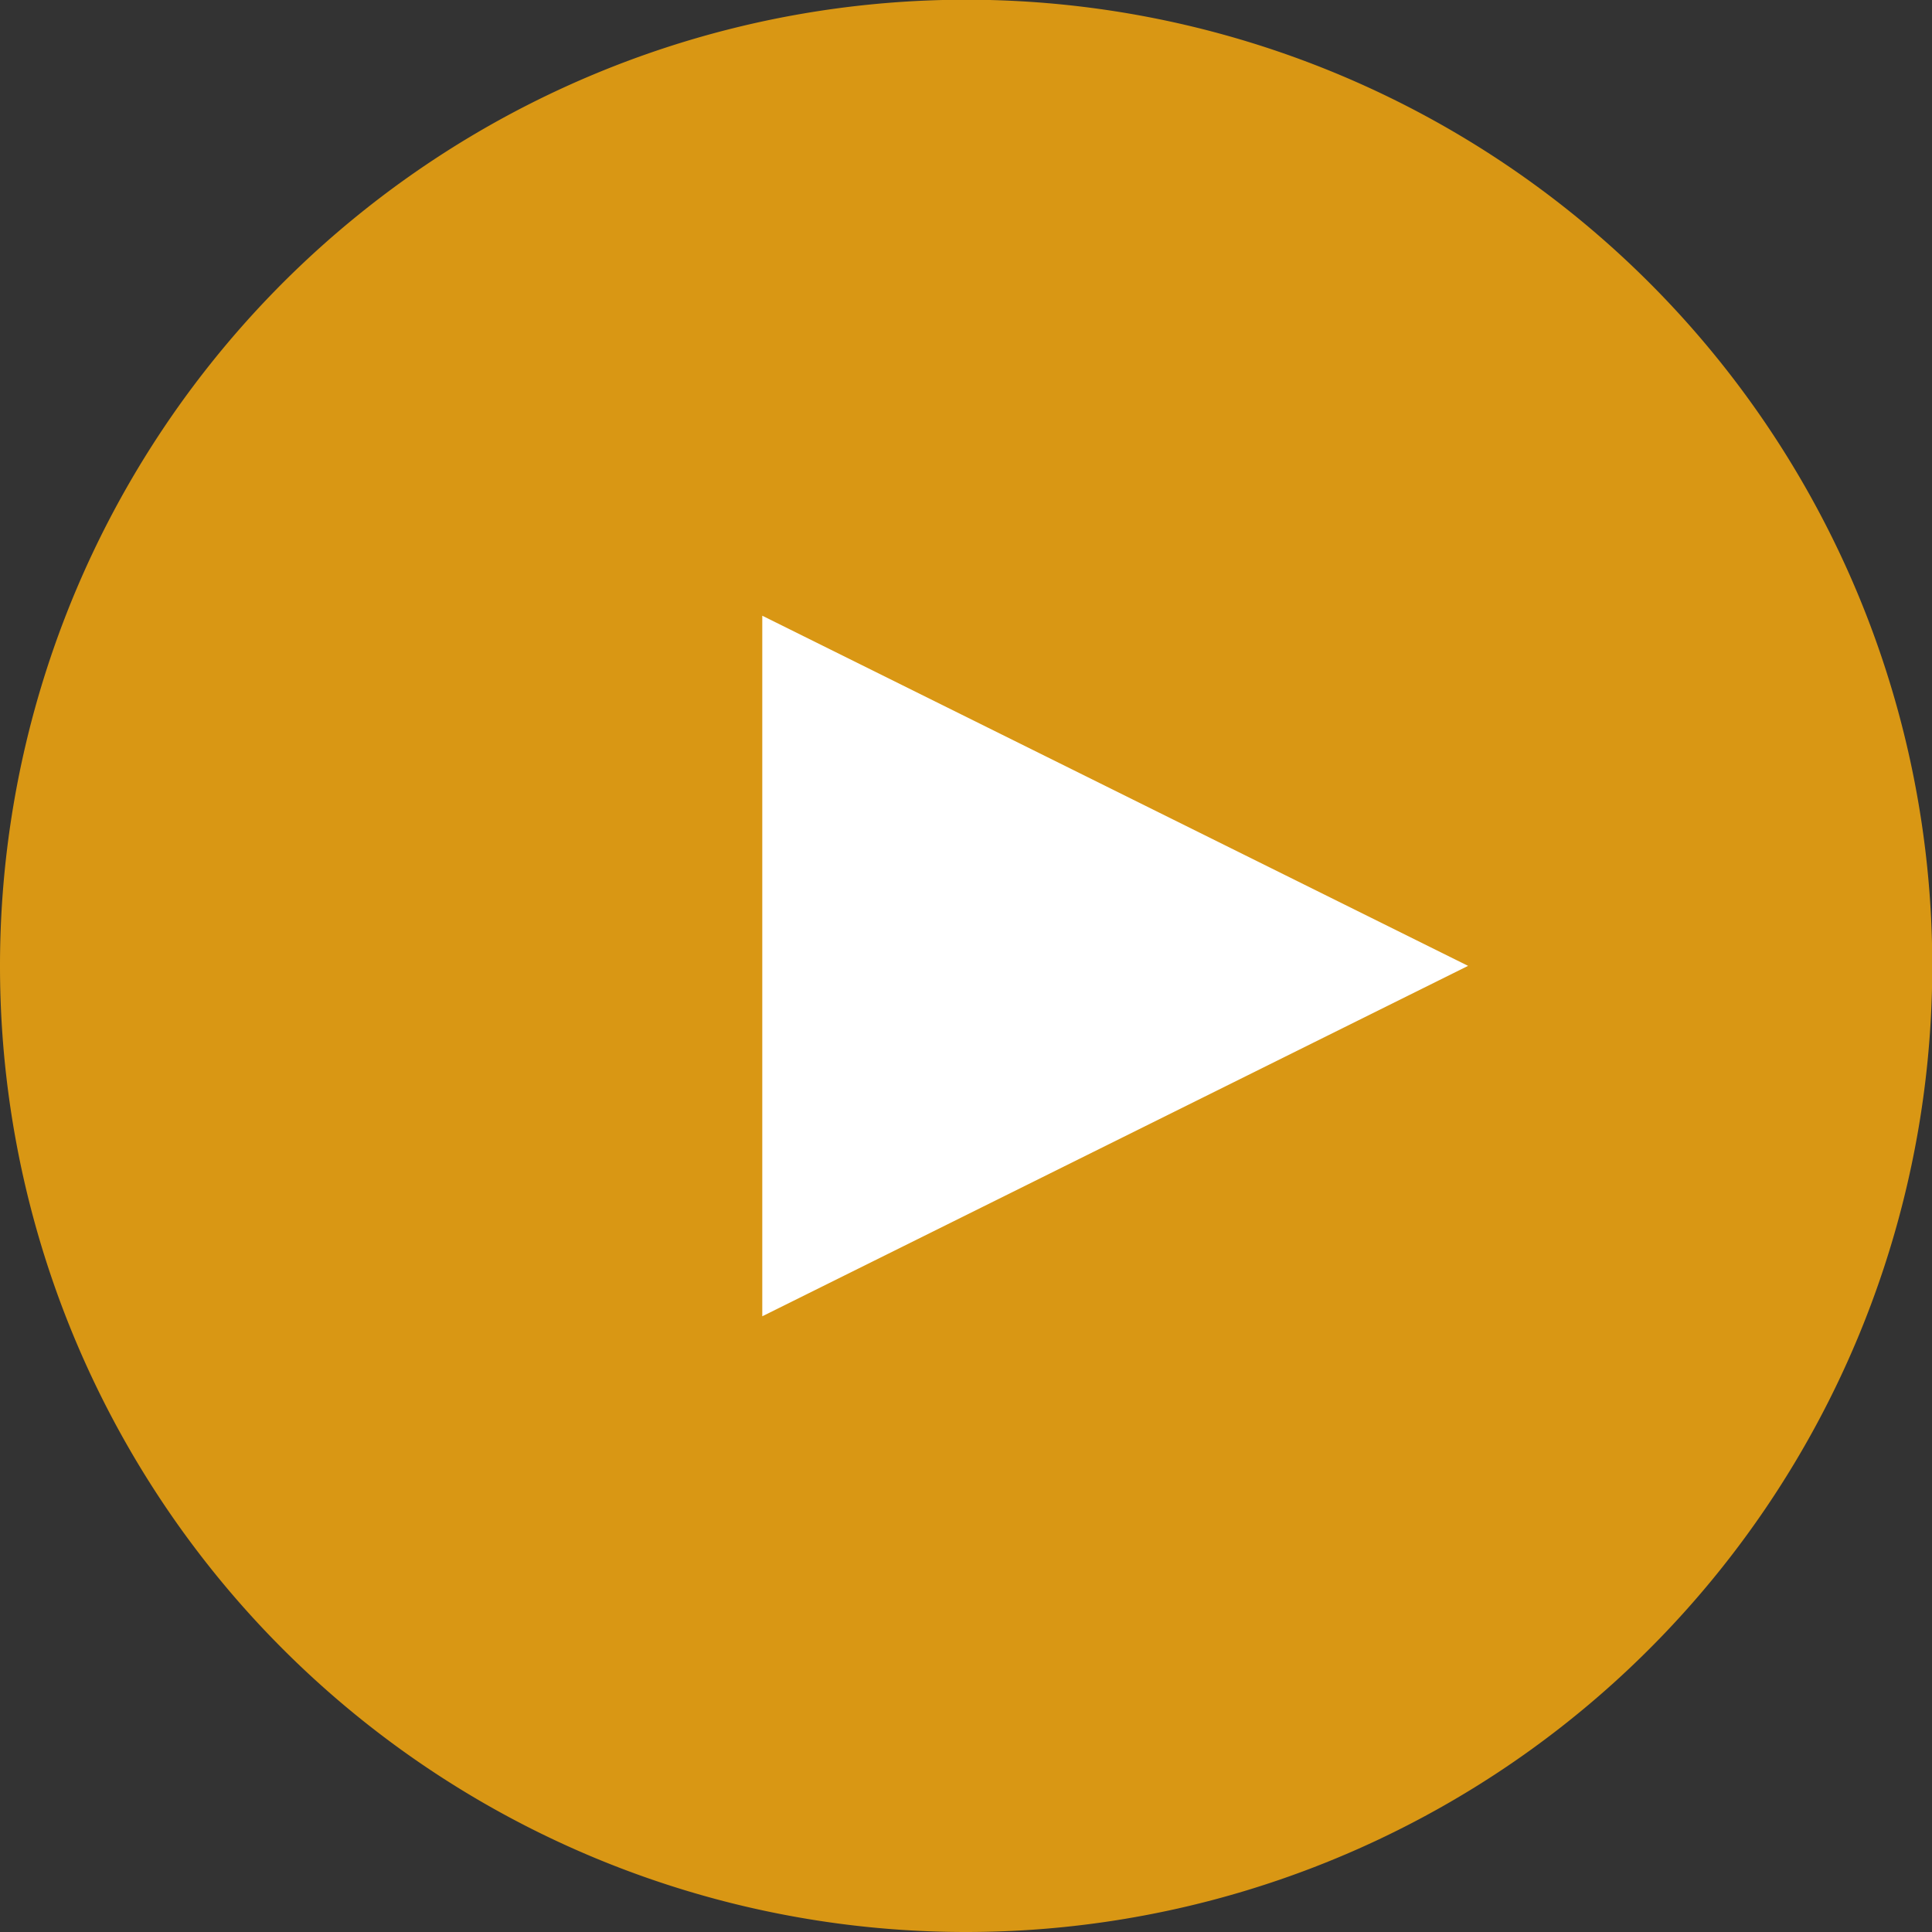 <svg id="icon-video" data-name="Layer 1" xmlns="http://www.w3.org/2000/svg" xmlns:xlink="http://www.w3.org/1999/xlink" viewBox="0 0 70.13 70.13">
    <rect x="0" y="0" width="70.13" height="70.13" fill="#333333" stroke="none"/>
    <defs>
        <style>.cls-1{fill:none;}.cls-2{clip-path:url(#clip-path);}.cls-3{fill:#d99714;}.cls-4{fill:#fff;}</style>      
        <clipPath id="clip-path" transform="translate(0 0)"><rect class="cls-1" width="70.13" height="70.13"/></clipPath>
    </defs>
    <title>icon-video</title>
    <g class="cls-2">
        <path class="cls-3" d="M35.07,70.13A35.07,35.07,0,1,0,0,35.07,35.06,35.06,0,0,0,35.07,70.13" transform="translate(0 0)"/>
    </g>
    <polygon class="cls-4" points="53.29 35.06 27.67 47.78 27.67 22.35 53.29 35.06"/>
</svg>